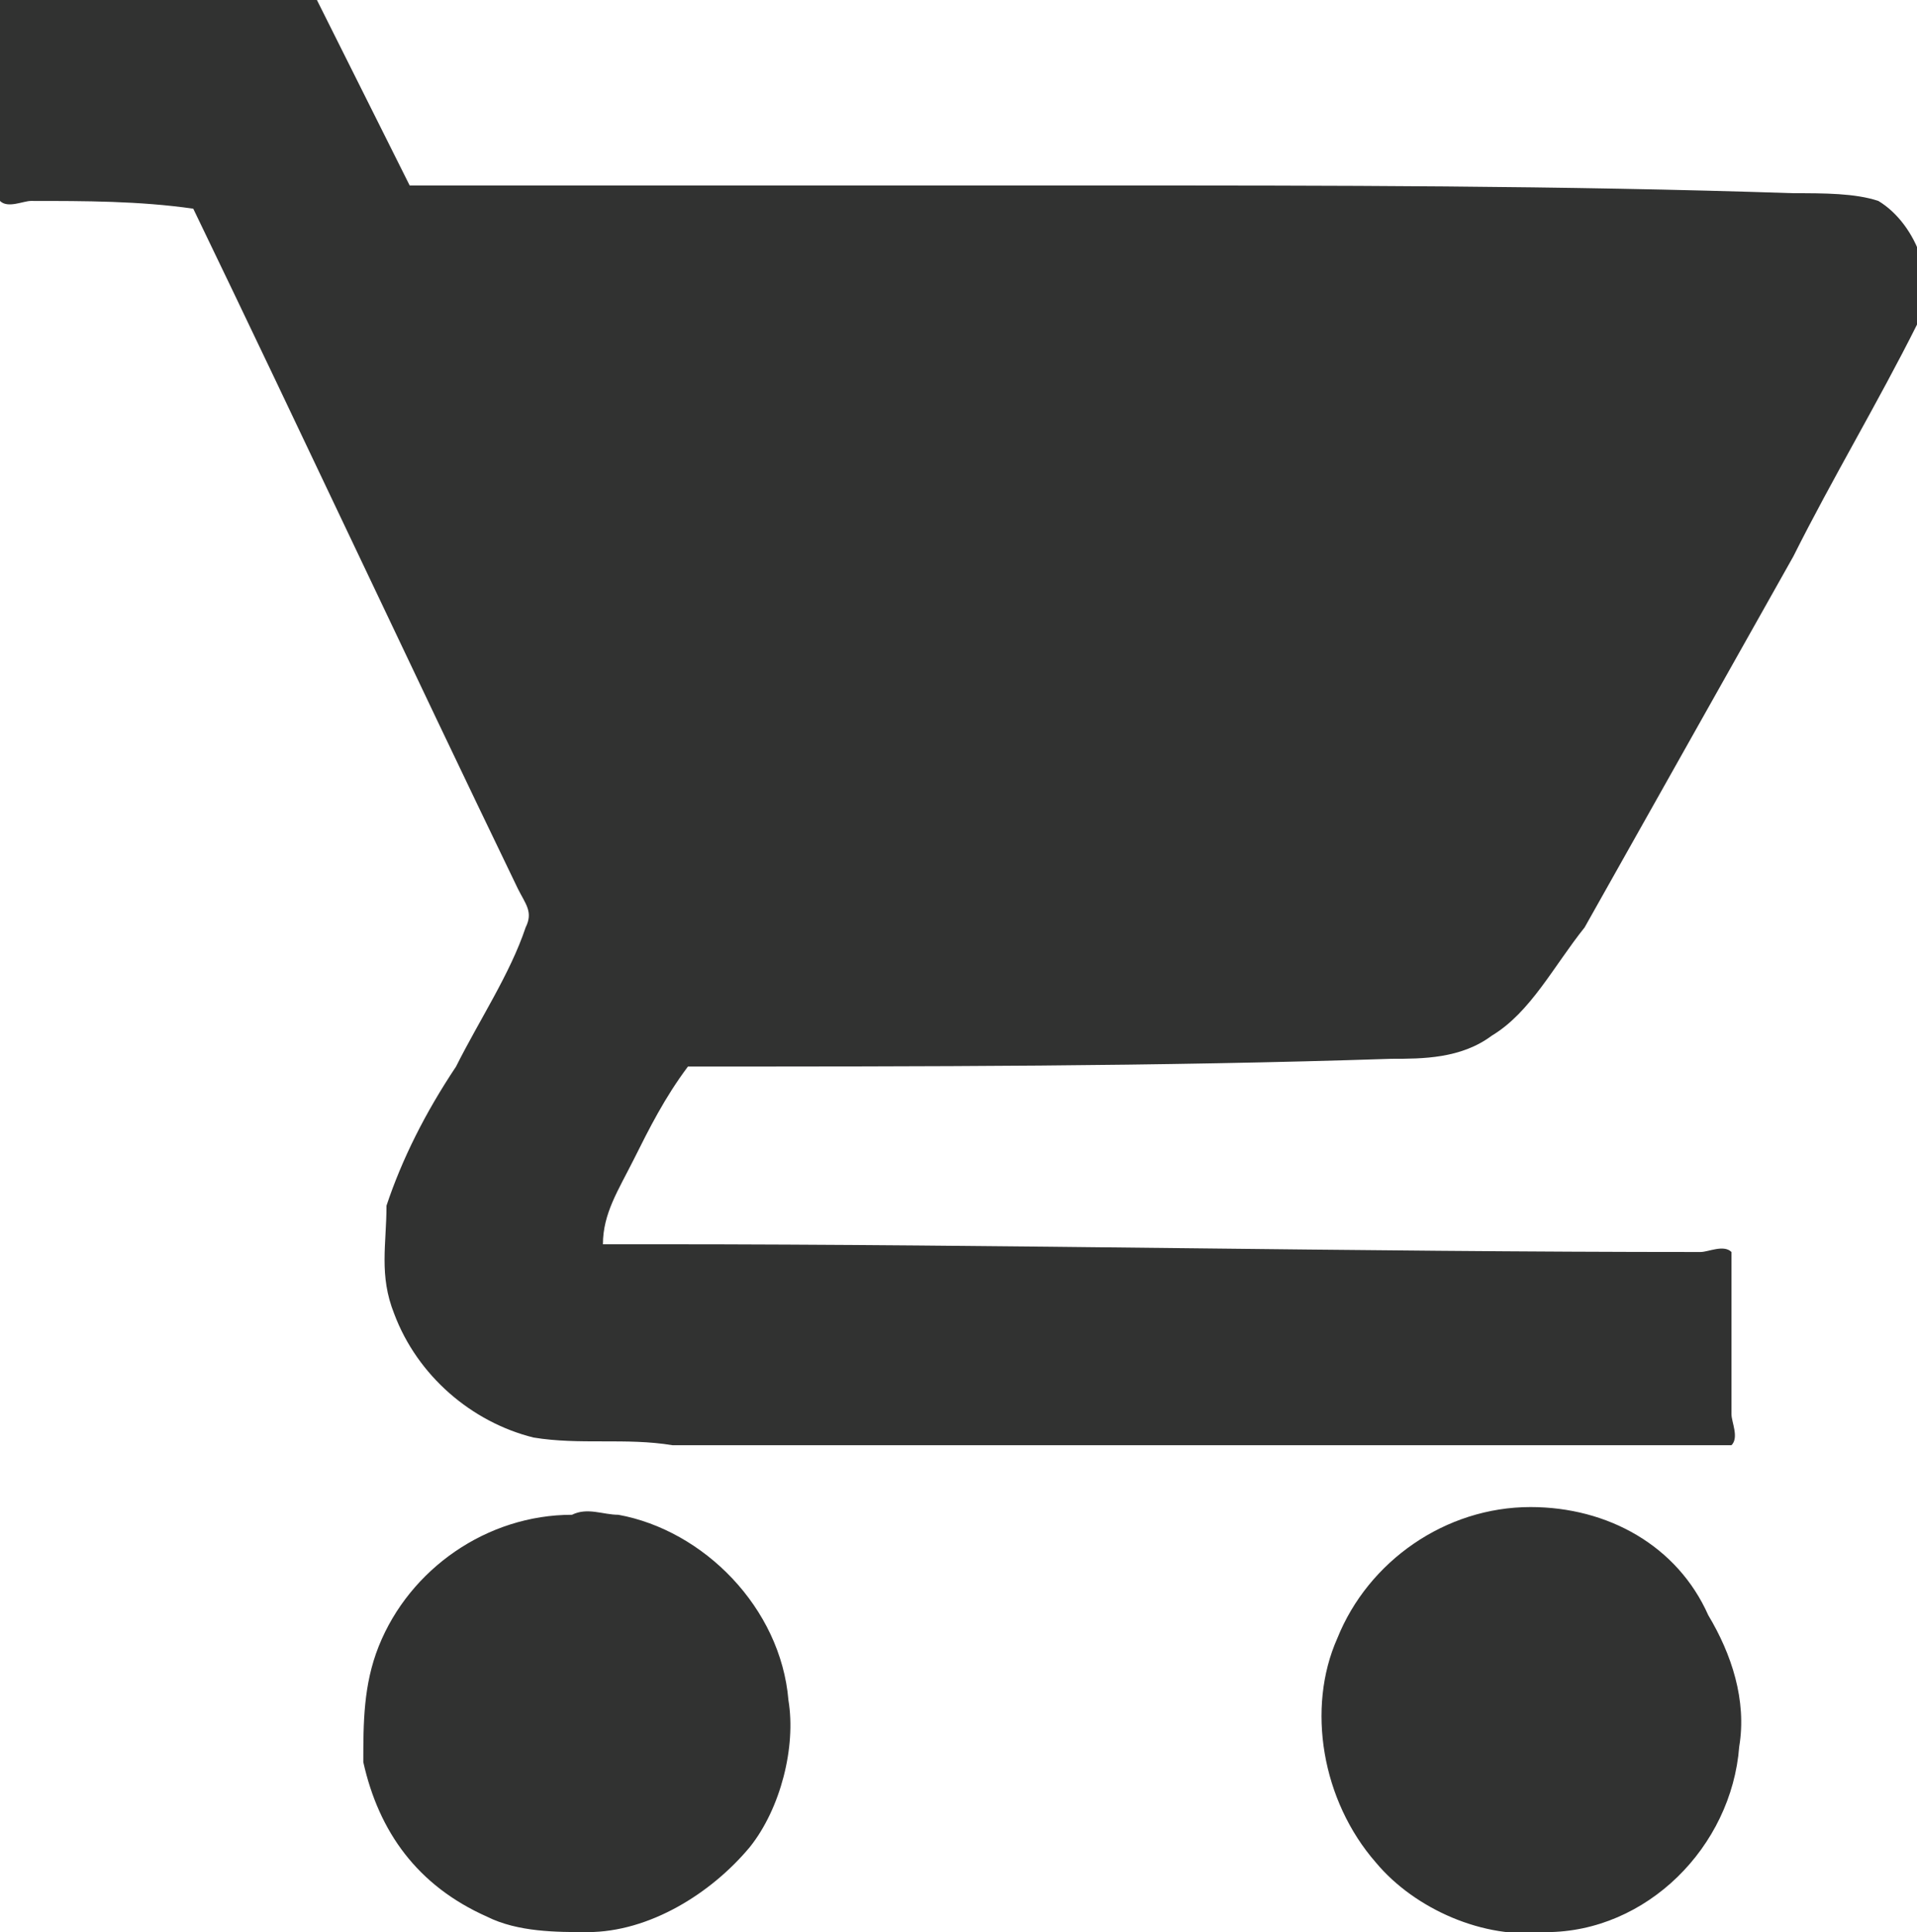 <?xml version="1.0" encoding="utf-8"?>
<!-- Generator: Adobe Illustrator 23.0.3, SVG Export Plug-In . SVG Version: 6.00 Build 0)  -->
<svg version="1.1" id="레이어_1" xmlns="http://www.w3.org/2000/svg" xmlns:xlink="http://www.w3.org/1999/xlink" x="0px"
	 y="0px" viewBox="0 0 24.8 25" style="enable-background:new 0 0 24.8 25;" xml:space="preserve">
<style type="text/css">
	.st0{fill:#313231;}
</style>
<path class="st0" d="M3.9,0C3.7,0,3.6,0,3.5,0H0l0,0l0,0c0,0.9,0,1.7,0,2.6c0.1,0.1,0.3,0,0.4,0c0.7,0,1.4,0,2.1,0.1
	c1.4,2.9,2.8,5.9,4.2,8.8c0.1,0.2,0.2,0.3,0.1,0.5c-0.2,0.6-0.6,1.2-0.9,1.8C5.5,14.4,5.2,15,5,15.6c0,0.5-0.1,0.9,0.1,1.4
	c0.3,0.8,1,1.4,1.8,1.6c0.6,0.1,1.2,0,1.8,0.1c4.6,0,9.1,0,13.7,0c0.1-0.1,0-0.3,0-0.4v-2.1c-0.1-0.1-0.3,0-0.4,0
	c-4.5,0-9-0.1-13.5-0.1c-0.2,0-0.4,0-0.7,0c0-0.4,0.2-0.7,0.4-1.1c0.2-0.4,0.4-0.8,0.7-1.2c3,0,6.1,0,9.1-0.1c0.4,0,0.9,0,1.3-0.3
	c0.5-0.3,0.8-0.9,1.2-1.4c0.9-1.6,1.8-3.2,2.7-4.8c0.5-1,1.1-2,1.6-3c0.3-0.5,0-1.3-0.5-1.6c-0.3-0.1-0.7-0.1-1.1-0.1
	c-3-0.1-6-0.1-9-0.1c-3,0-5.9,0-8.9,0C4.9,1.6,4.5,0.8,4.1,0C4,0,4,0,3.9,0L3.9,0z M19.8,19.5c-1.1,0-2.1,0.7-2.5,1.7
	c-0.4,0.9-0.2,2.1,0.5,2.9c0.5,0.6,1.4,1,2.2,0.9c1.3,0,2.4-1.1,2.5-2.4c0.1-0.6-0.1-1.2-0.4-1.7C21.7,20,20.8,19.5,19.8,19.5
	L19.8,19.5z M7.4,19.6c-1.1,0-2.1,0.7-2.5,1.7c-0.2,0.5-0.2,1-0.2,1.5c0.2,0.9,0.7,1.6,1.6,2C6.7,25,7.2,25,7.6,25
	c0.8,0,1.6-0.5,2.1-1.1c0.4-0.5,0.6-1.3,0.5-1.9c-0.1-1.2-1.1-2.2-2.2-2.4C7.8,19.6,7.6,19.5,7.4,19.6L7.4,19.6z"/>
</svg>
